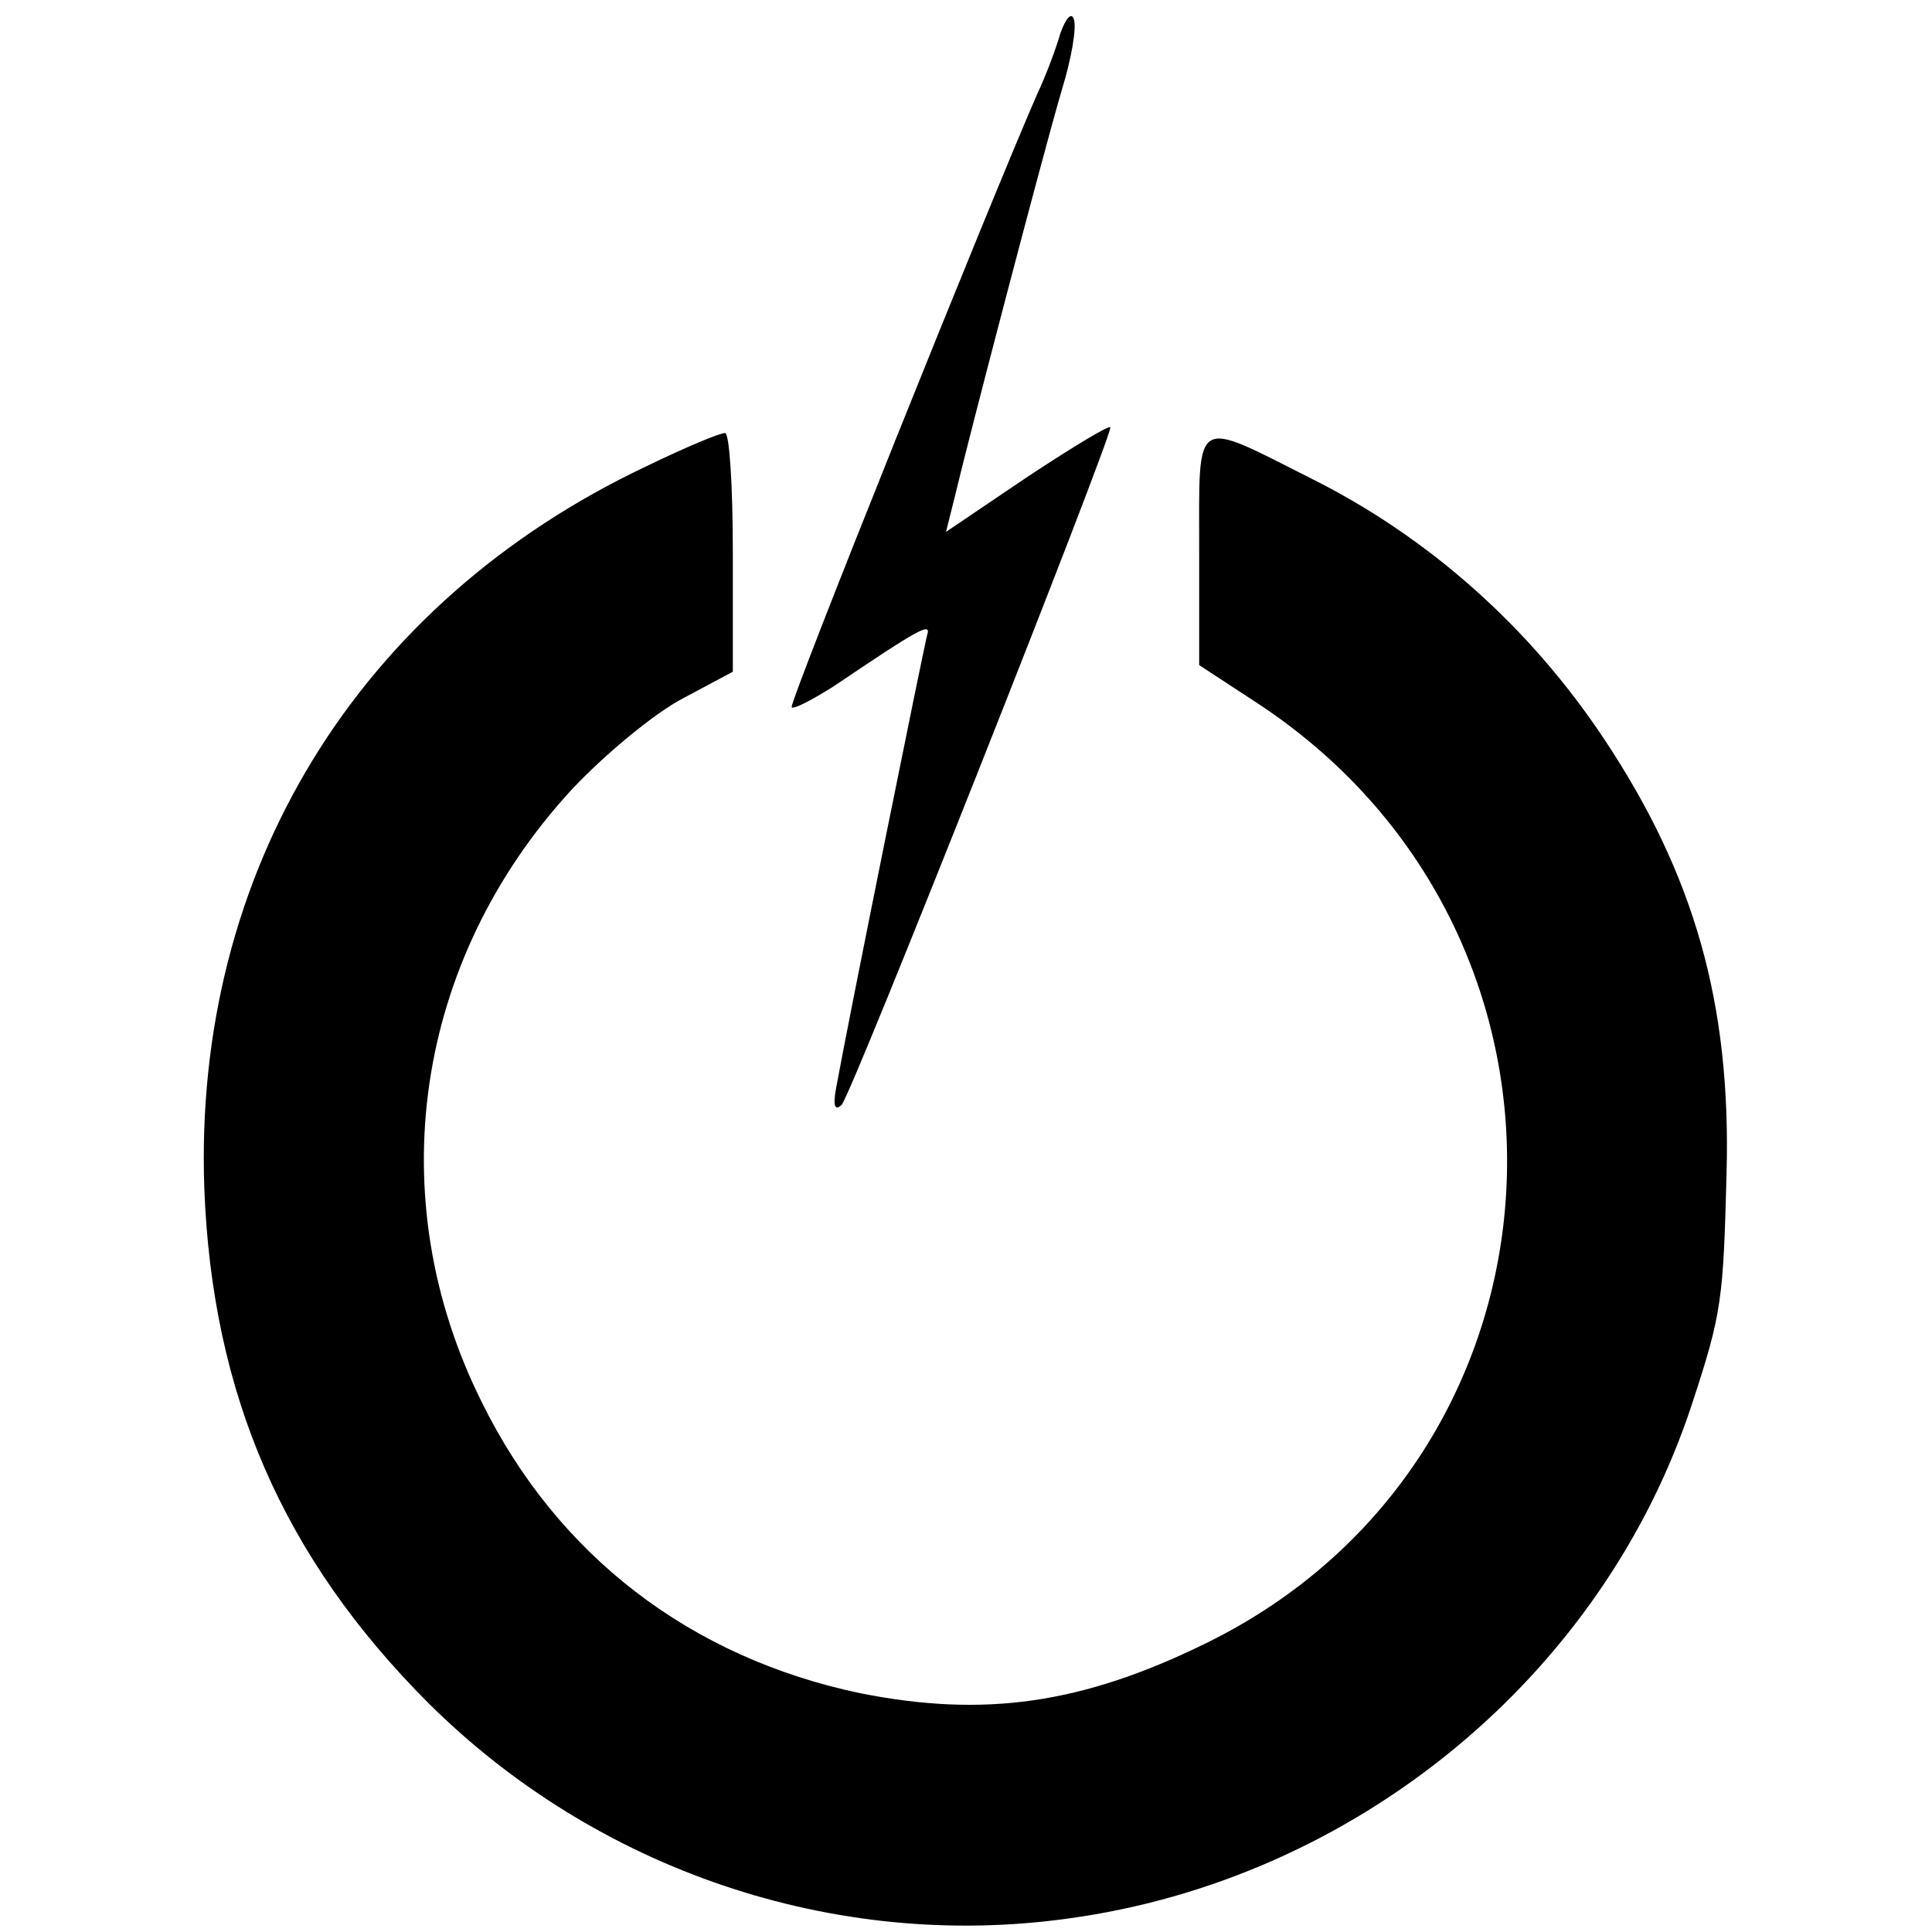 <?xml version="1.0" standalone="no"?>
<!DOCTYPE svg PUBLIC "-//W3C//DTD SVG 20010904//EN"
 "http://www.w3.org/TR/2001/REC-SVG-20010904/DTD/svg10.dtd">
<svg version="1.0" xmlns="http://www.w3.org/2000/svg"
 width="174pt" height="174pt" viewBox="0 0 174 174"
 preserveAspectRatio="xMidYMid meet">
<g transform="translate(0,174) scale(0.1,-0.1)"
fill="#000000" stroke="none">
<path d="M955 1710 c-4 -14 -13 -38 -21 -55 -42 -96 -224 -549 -221 -552 2 -2
19 7 38 19 77 52 88 58 84 46 -3 -11 -70 -342 -82 -408 -3 -16 -1 -21 5 -15 9
9 242 598 242 610 0 3 -33 -17 -74 -44 l-74 -50 8 32 c12 51 79 307 96 365 9
29 14 58 11 65 -2 6 -7 1 -12 -13z"/>
<path d="M582 1320 c-260 -123 -408 -365 -398 -650 7 -186 71 -333 202 -464
151 -150 365 -223 575 -194 260 35 483 219 563 464 27 82 28 94 31 208 4 152
-29 268 -110 390 -67 101 -158 182 -264 235 -107 54 -101 58 -101 -63 l0 -105
55 -36 c317 -211 290 -679 -49 -845 -112 -55 -200 -67 -311 -45 -153 32 -273
124 -341 262 -92 184 -61 398 81 552 30 32 75 69 100 82 l45 24 0 107 c0 60
-3 108 -7 108 -5 0 -36 -13 -71 -30z"/>
</g>
</svg>
